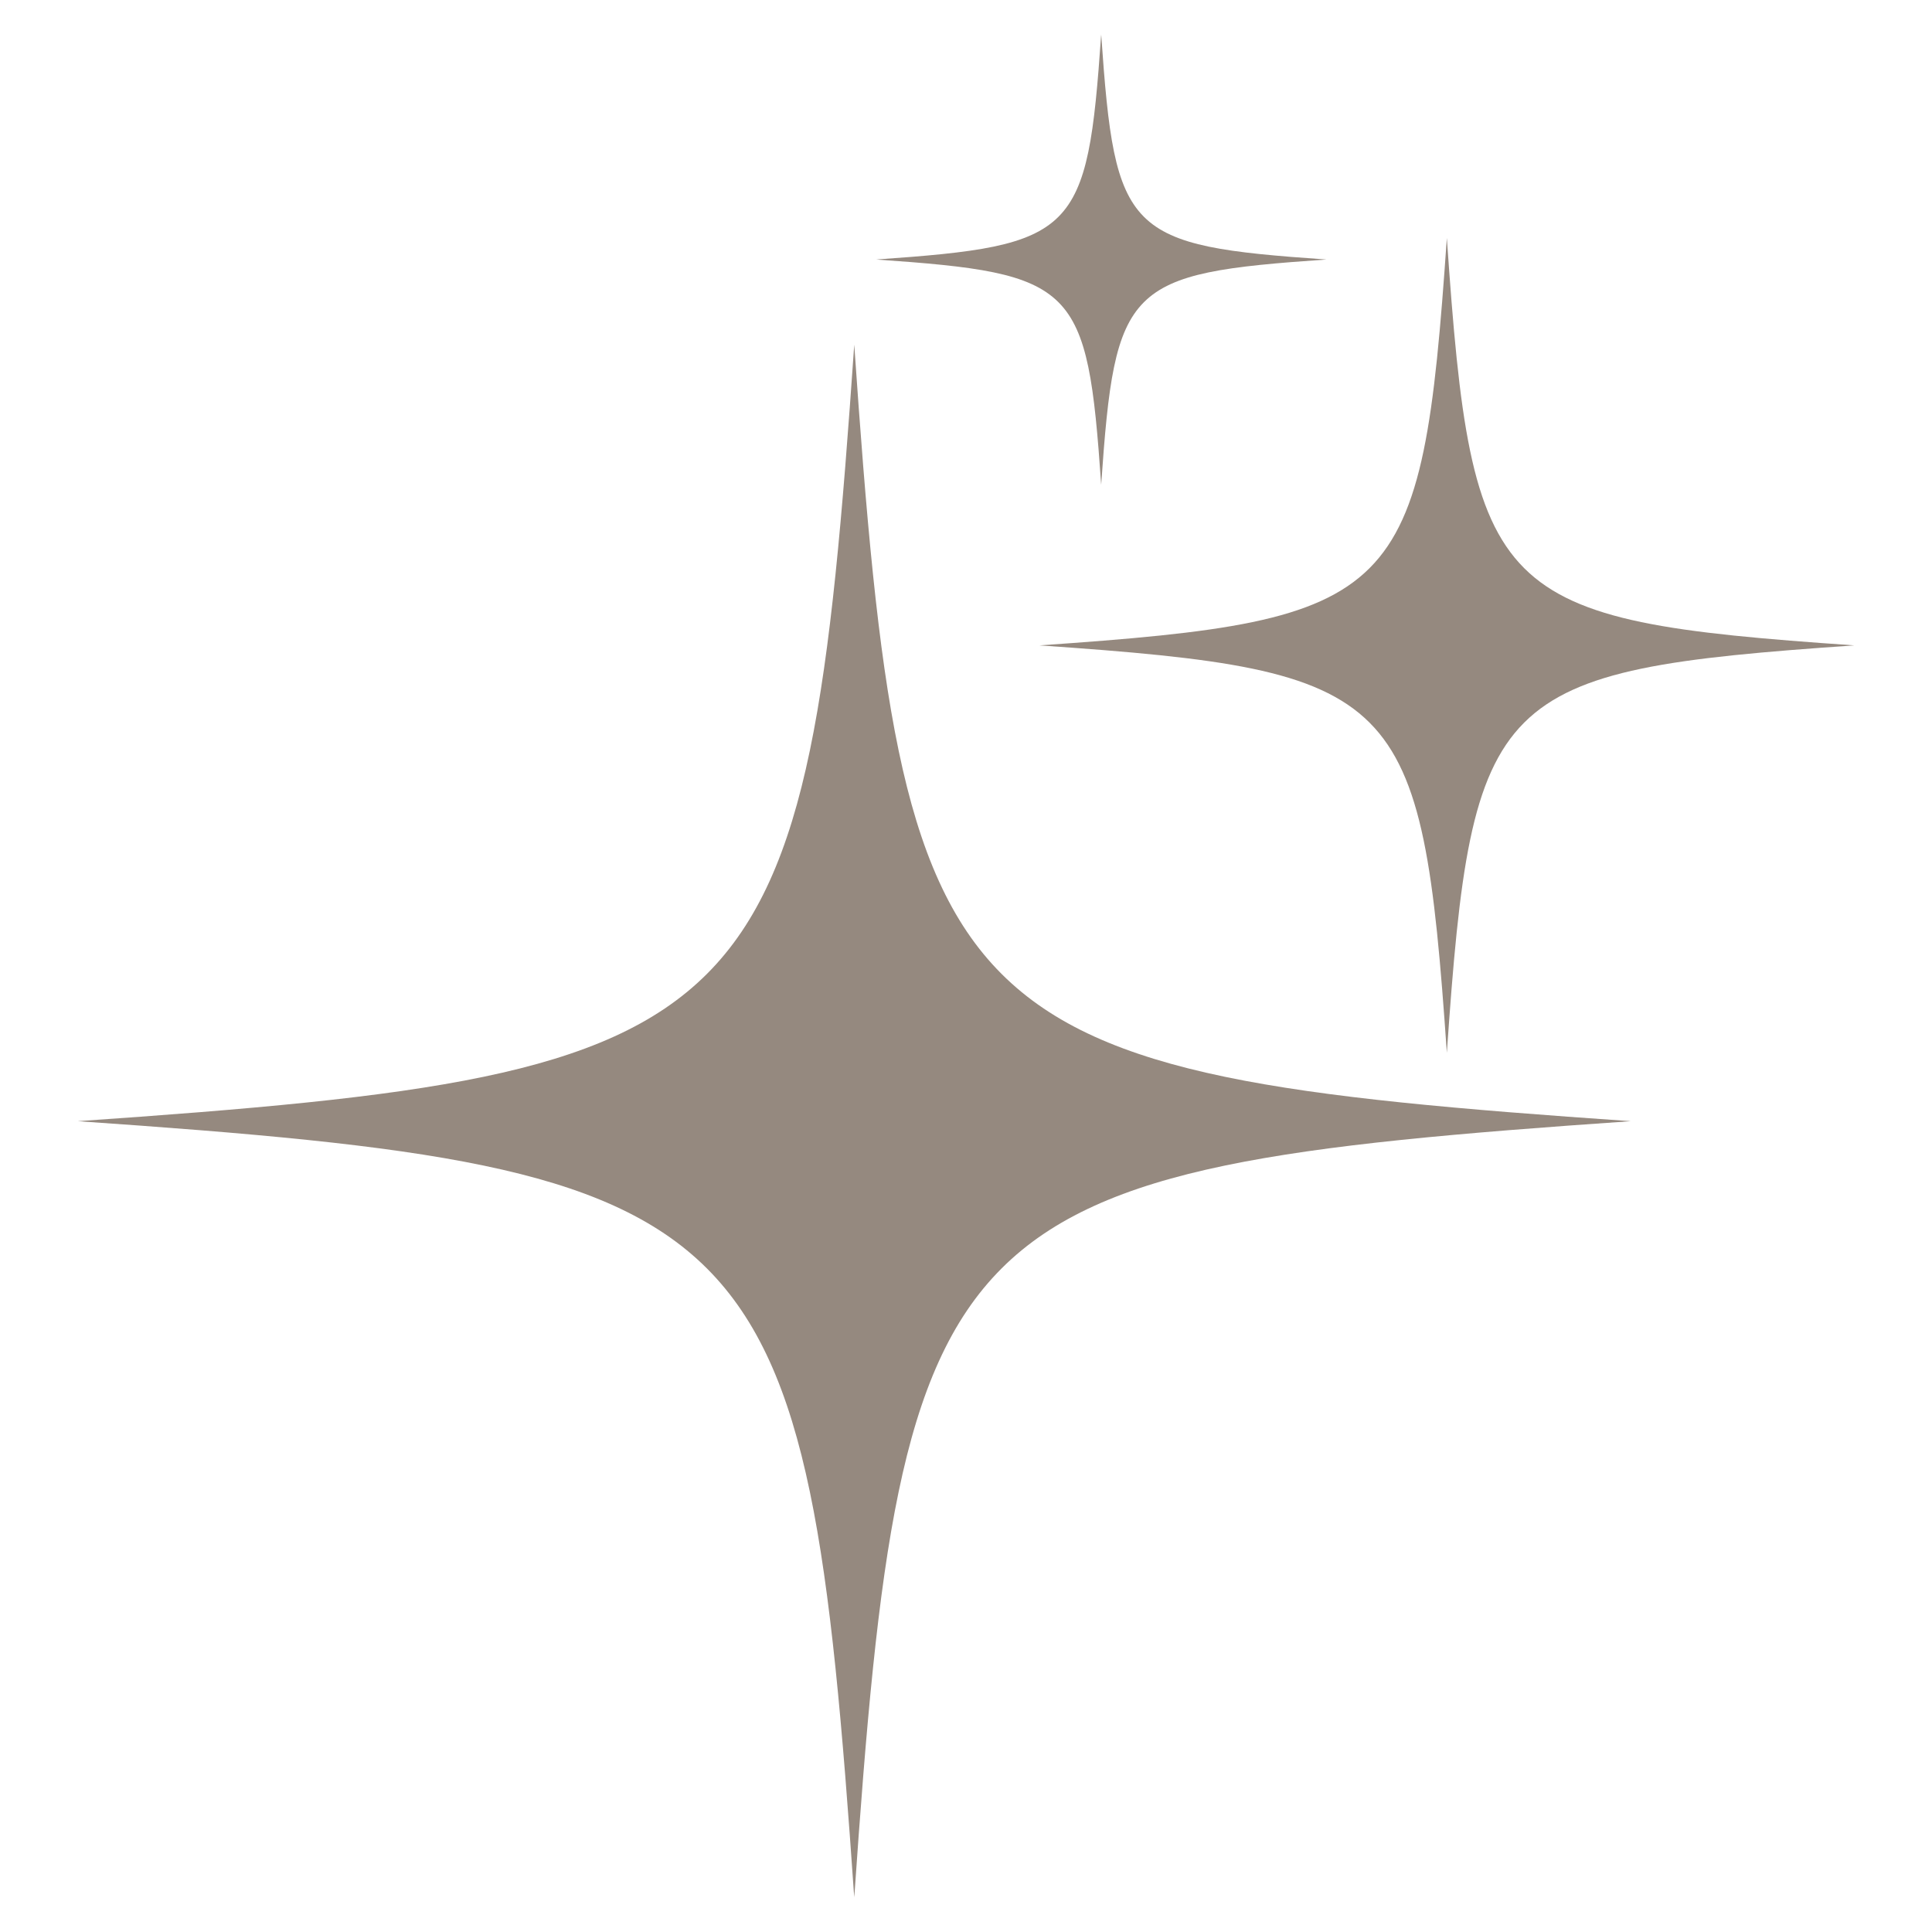 <svg xmlns="http://www.w3.org/2000/svg" fill="none" viewBox="0 0 500 500" height="500" width="500">
<g clip-path="url(#clip0_2001_195)">
<mask height="403" width="403" y="88" x="20" maskUnits="userSpaceOnUse" style="mask-type:luminance" id="mask0_2001_195">
<path fill="white" d="M20.016 88H422.667V490.865H20.016V88Z"></path>
</mask>
<g mask="url(#mask0_2001_195)">
<path fill="#95897F" d="M422.047 290.162C243.411 302.495 233.411 312.49 221.078 491.13C208.745 312.49 198.75 302.495 20.115 290.162C198.75 277.828 208.745 267.828 221.078 89.198C233.411 267.828 243.411 277.828 422.047 290.162Z"></path>
</g>
<path fill="#95897F" d="M479.891 167.026C386.161 173.495 380.917 178.74 374.443 272.469C367.974 178.74 362.729 173.495 269.01 167.026C362.729 160.557 367.974 155.313 374.443 61.594C380.917 155.313 386.161 160.557 479.891 167.026Z"></path>
<mask height="119" width="118" y="8" x="226" maskUnits="userSpaceOnUse" style="mask-type:luminance" id="mask1_2001_195">
<path fill="white" d="M226.667 8.864H344V126.667H226.667V8.864Z"></path>
</mask>
<g mask="url(#mask1_2001_195)">
<path fill="#95897F" d="M343.281 67.161C291.458 70.734 288.563 73.635 284.984 125.453C281.406 73.635 278.51 70.734 226.688 67.161C278.51 63.578 281.406 60.682 284.984 8.864C288.563 60.682 291.458 63.578 343.281 67.161Z"></path>
</g>
</g>
<defs>
<clipPath id="clip0_2001_195">
<rect fill="white" height="500" width="500"></rect>
</clipPath>
</defs>
</svg>

